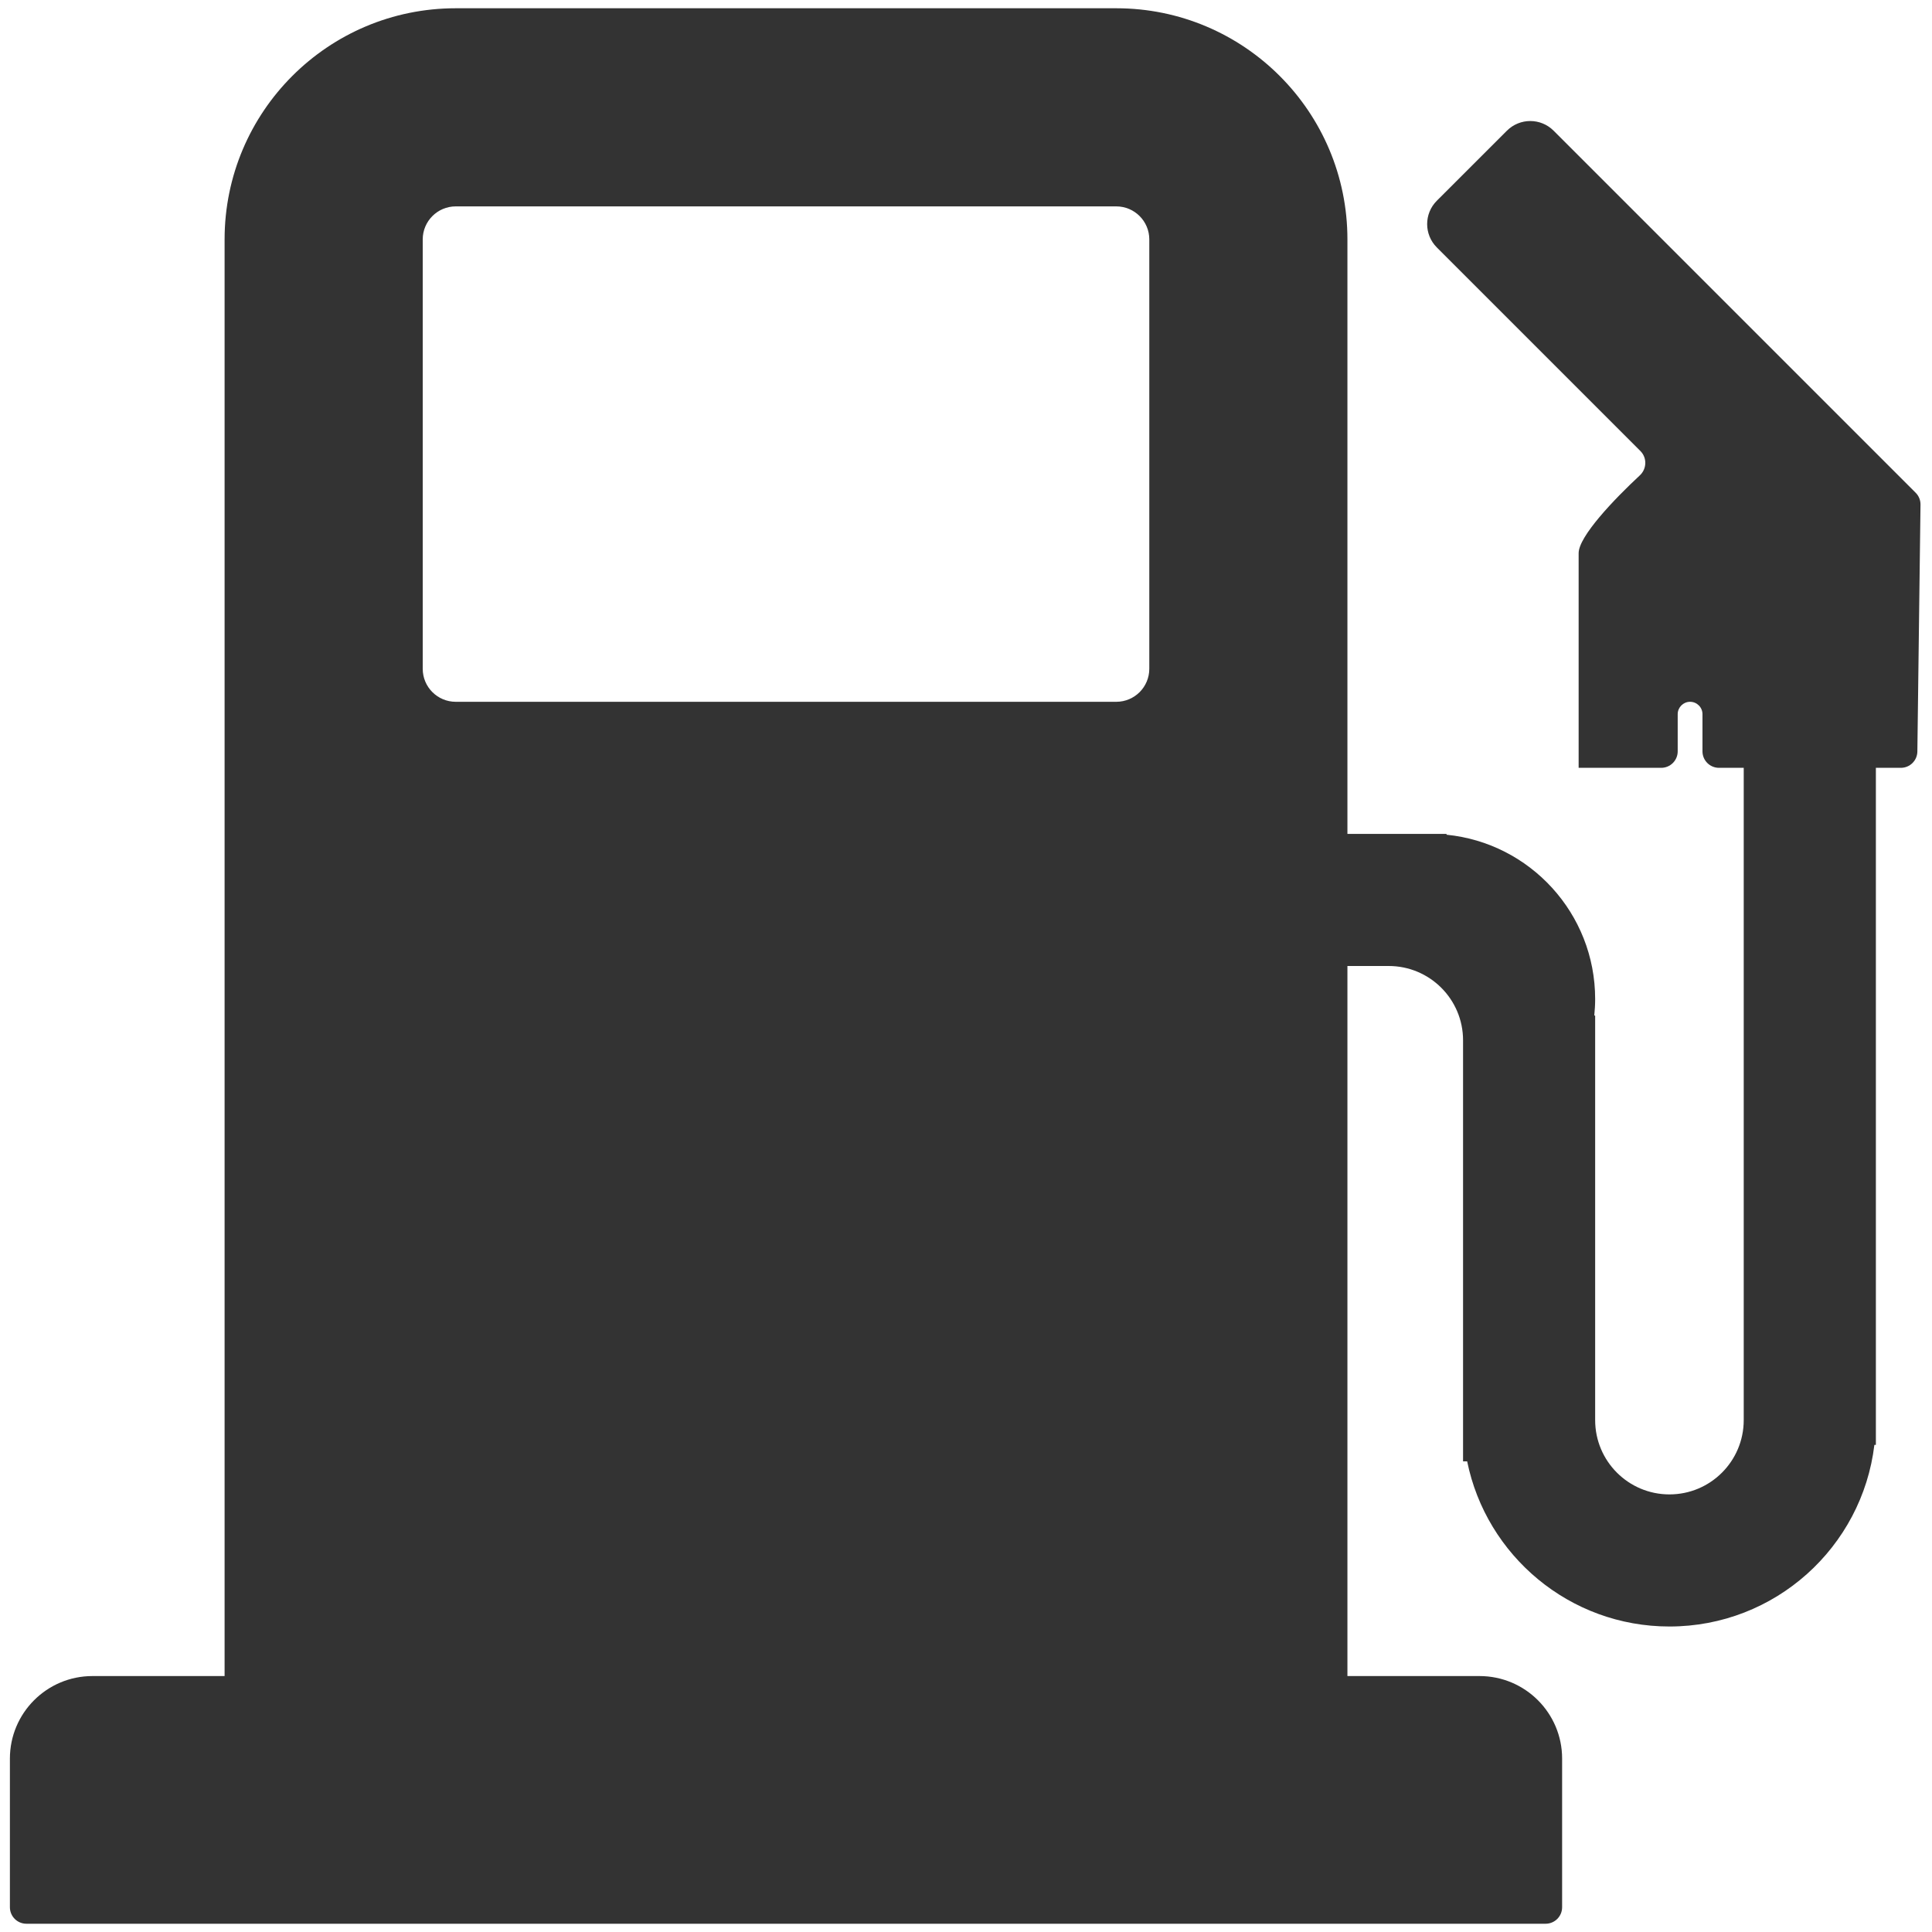 <svg width="40" height="40" viewBox="0 0 40 40" fill="none" xmlns="http://www.w3.org/2000/svg">
<g clip-path="url(#clip0_98_604)">
<path d="M23.111 0.171C25.755 0.171 27.897 2.314 27.897 4.957V17.265H29.949V17.282C31.676 17.453 33.026 18.911 33.026 20.684C33.026 20.799 33.019 20.913 33.008 21.026H33.026V29.402C33.026 30.251 33.714 30.94 34.564 30.94C35.414 30.94 36.102 30.251 36.102 29.402V15.897H35.59C35.401 15.897 35.248 15.744 35.248 15.556V14.786C35.248 14.645 35.133 14.53 34.991 14.53C34.85 14.53 34.735 14.645 34.735 14.786V15.556C34.735 15.744 34.582 15.897 34.393 15.897H32.684V11.453C32.684 11.107 33.414 10.341 33.951 9.842C34.096 9.707 34.103 9.478 33.963 9.338L29.748 5.123C29.481 4.856 29.481 4.423 29.748 4.156L31.199 2.706C31.466 2.439 31.899 2.439 32.166 2.706L39.662 10.202C39.727 10.267 39.763 10.355 39.762 10.448L39.697 15.56C39.694 15.747 39.542 15.897 39.355 15.897H38.838V29.915H38.807C38.553 32.033 36.751 33.675 34.564 33.675C32.497 33.675 30.772 32.207 30.376 30.256H30.291V21.538C30.291 20.689 29.602 20 28.752 20H27.897V34.701H30.632C31.576 34.701 32.342 35.466 32.342 36.41V39.487C32.342 39.676 32.189 39.829 32 39.829H0.547C0.358 39.829 0.205 39.676 0.205 39.487V36.41C0.205 35.466 0.97 34.701 1.914 34.701H4.65V4.957C4.65 2.314 6.792 0.171 9.436 0.171H23.111ZM9.436 4.273C9.058 4.273 8.752 4.58 8.752 4.957V13.846C8.752 14.224 9.058 14.53 9.436 14.53H23.111C23.489 14.53 23.795 14.224 23.795 13.846V4.957C23.795 4.58 23.489 4.273 23.111 4.273H9.436Z" fill="#333333"/>
</g>
<defs>
<clipPath id="clip0_98_604">
<rect width="40" height="40" fill="white"/>
</clipPath>
</defs>
</svg>
